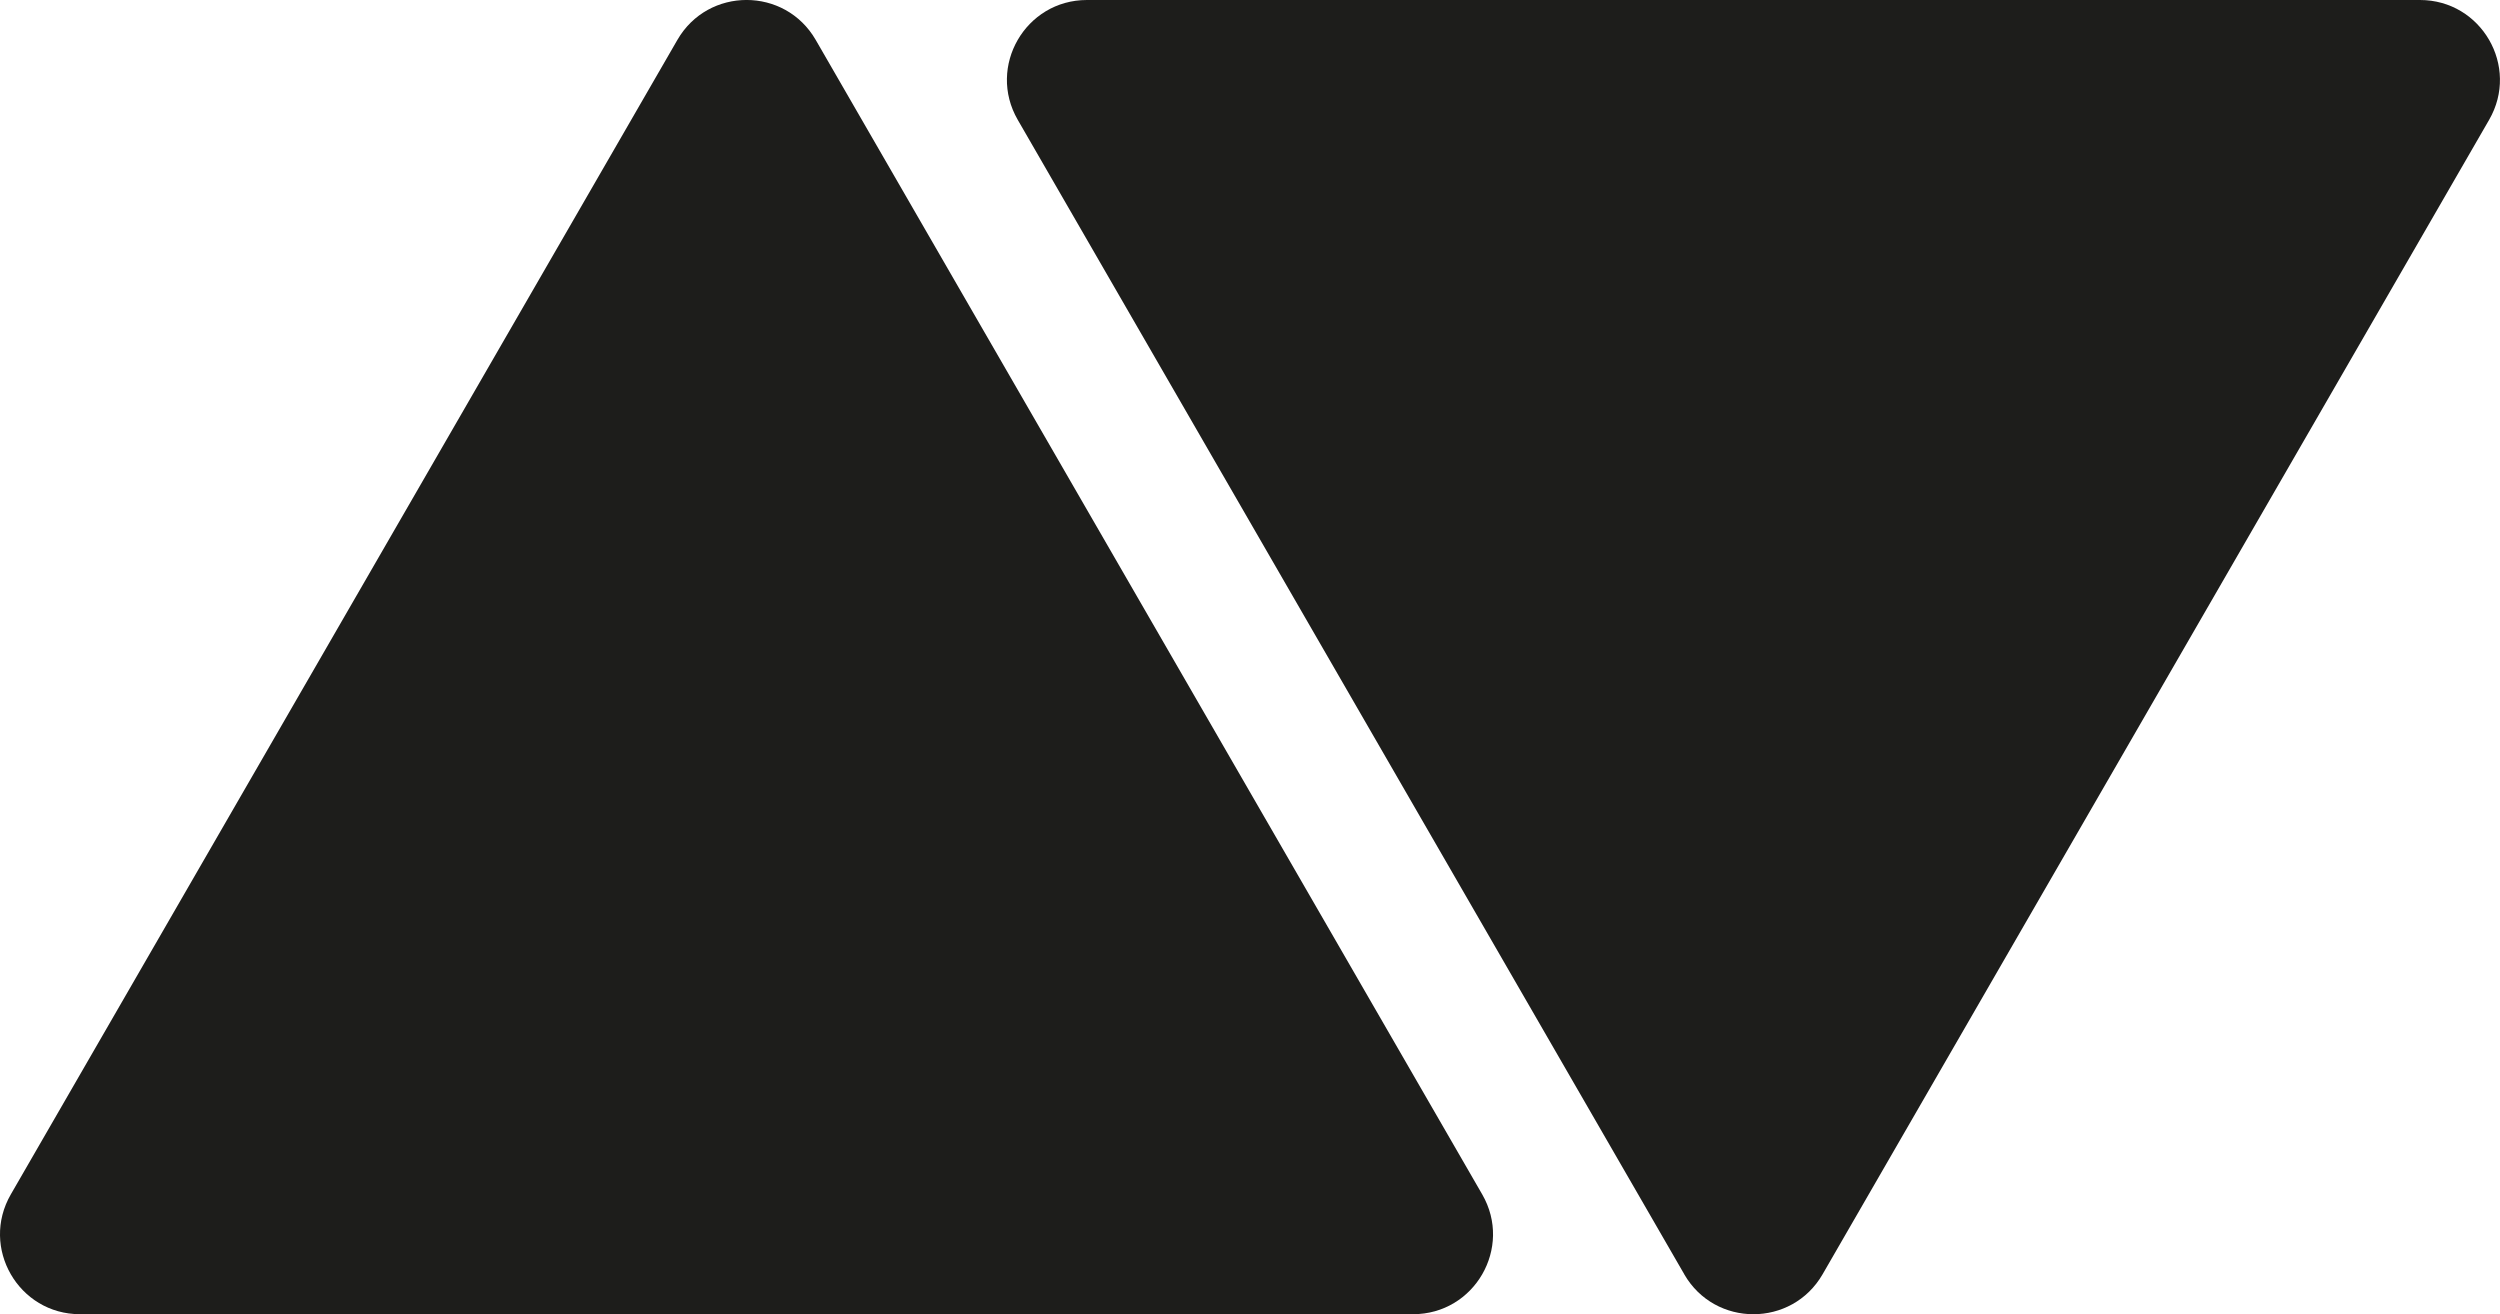 <svg xmlns="http://www.w3.org/2000/svg" id="Camada_2" viewBox="0 0 485.37 255.15"><defs><style>      .cls-1 {        fill: #1d1d1b;      }    </style></defs><g id="Camada_1-2" data-name="Camada_1"><path class="cls-1" d="M131.51,7.75L2.1,231.89c-5.97,10.34,1.49,23.26,13.43,23.26h258.81c11.94,0,19.4-12.92,13.43-23.26L158.37,7.75c-5.97-10.34-20.89-10.34-26.86,0Z"></path><path class="cls-1" d="M327,247.4L197.59,23.26c-5.97-10.34,1.49-23.26,13.43-23.26h258.81c11.94,0,19.4,12.92,13.43,23.26l-129.41,224.14c-5.97,10.34-20.89,10.34-26.86,0Z"></path></g></svg>